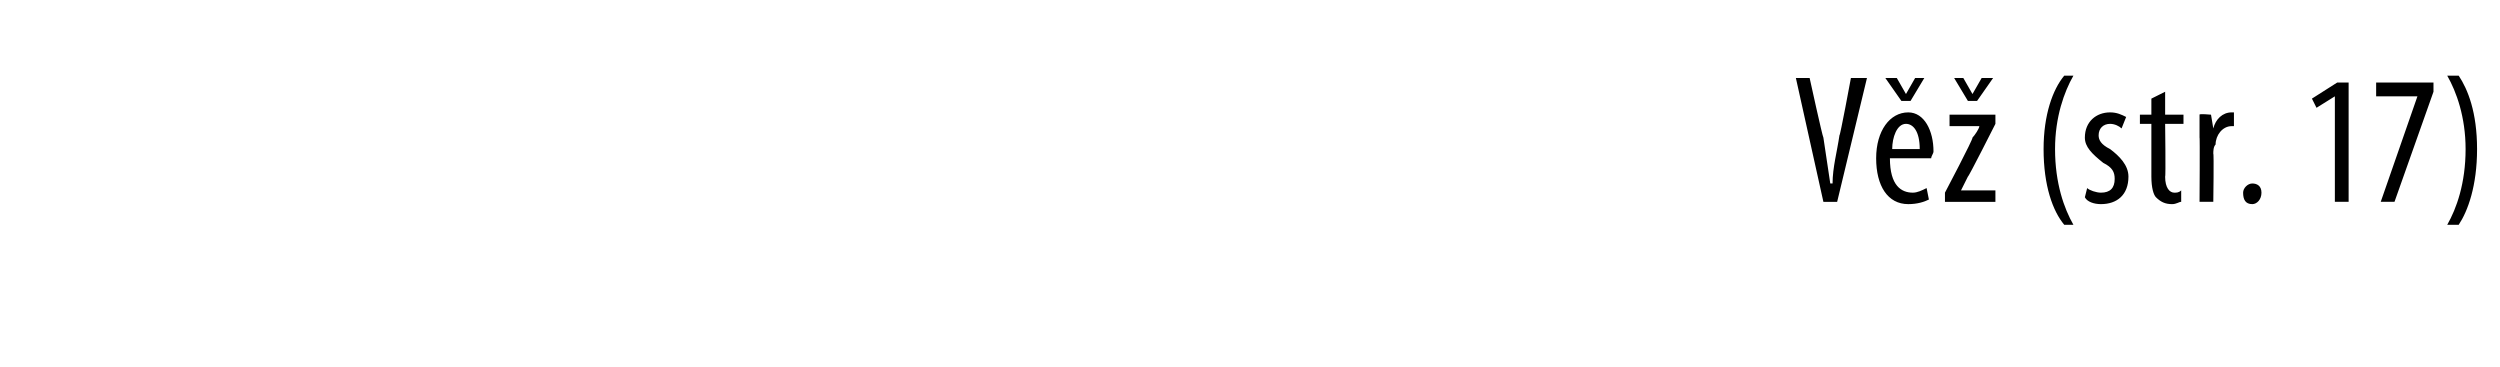 <?xml version="1.0" standalone="no"?><!DOCTYPE svg PUBLIC "-//W3C//DTD SVG 1.1//EN" "http://www.w3.org/Graphics/SVG/1.1/DTD/svg11.dtd"><svg xmlns="http://www.w3.org/2000/svg" version="1.1" width="109px" height="16px" viewBox="0 0 109 16"><desc>V (str 17)</desc><defs/><g id="Polygon211678"><path d="m79.5 8.8l-1.2-5.4h.6s.56 2.56.6 2.6l.3 2h.1c0-.7.2-1.4.3-2.1c.03.04.5-2.5.5-2.5h.7l-1.3 5.4h-.6zm2.9-1.9c0 1.2.5 1.5 1 1.5c.2 0 .4-.1.6-.2l.1.5c-.2.1-.5.2-.9.2c-.9 0-1.4-.8-1.4-2c0-1.2.6-2 1.4-2c.7 0 1.1.8 1.1 1.7c0 .1-.1.2-.1.3h-1.8zm1.3-.4c0-.8-.3-1.1-.6-1.1c-.4 0-.6.6-.6 1.1h1.2zm-.8-2.1l-.7-1h.5l.4.7l.4-.7h.4l-.6 1h-.4zm1.9 4S86.04 6.05 86 6c.1-.1.3-.4.3-.5c.05-.02 0 0 0 0H85v-.5h2v.4s-1.17 2.32-1.2 2.3l-.3.6c.02 0 0 0 0 0h1.5v.5h-2.2v-.4zm1-4l-.6-1h.4l.4.7l.4-.7h.5l-.7 1h-.4zm4.6-1.1c-.4.7-.8 1.8-.8 3.2c0 1.5.4 2.6.8 3.3h-.4c-.5-.6-.9-1.7-.9-3.3c0-1.5.4-2.6.9-3.2h.4zm.6 4.9c.1.1.4.2.6.2c.4 0 .6-.2.6-.6c0-.3-.1-.5-.5-.7c-.5-.4-.8-.7-.8-1.1c0-.7.5-1.1 1.1-1.1c.3 0 .5.1.7.2l-.2.5c-.1-.1-.3-.2-.5-.2c-.3 0-.5.2-.5.5c0 .2.1.4.5.6c.4.3.8.7.8 1.2c0 .8-.5 1.2-1.2 1.2c-.3 0-.6-.1-.7-.3l.1-.4zM94.4 4v1h.8v.4h-.8s.03 2.32 0 2.3c0 .5.2.7.4.7c.1 0 .2 0 .3-.1v.5c-.1 0-.2.1-.4.1c-.3 0-.5-.1-.7-.3c-.1-.1-.2-.4-.2-.9V5.4h-.5v-.4h.5v-.7l.6-.3zm1.5 2v-1c-.02-.05.5 0 .5 0l.1.6s-.02-.03 0 0c.1-.4.4-.7.8-.7h.1v.6h-.1c-.4 0-.7.4-.7.8c-.1.1-.1.3-.1.4c.03-.02 0 2.1 0 2.1h-.6s.02-2.85 0-2.8zm1.9 2.4c0-.2.2-.4.4-.4c.2 0 .4.1.4.4c0 .3-.2.5-.4.5c-.3 0-.4-.2-.4-.5zm4-4.2l-.8.5l-.2-.4l1.1-.7h.5v5.2h-.6V4.2zm4.3-.6v.4l-1.7 4.8h-.6l1.6-4.6h-1.8v-.6h2.5zm.6 6.2c.4-.7.8-1.8.8-3.3c0-1.4-.4-2.5-.8-3.2h.5c.4.6.8 1.6.8 3.2c0 1.6-.4 2.7-.8 3.3h-.5z" stroke="none" fill="#000"/></g></svg>
